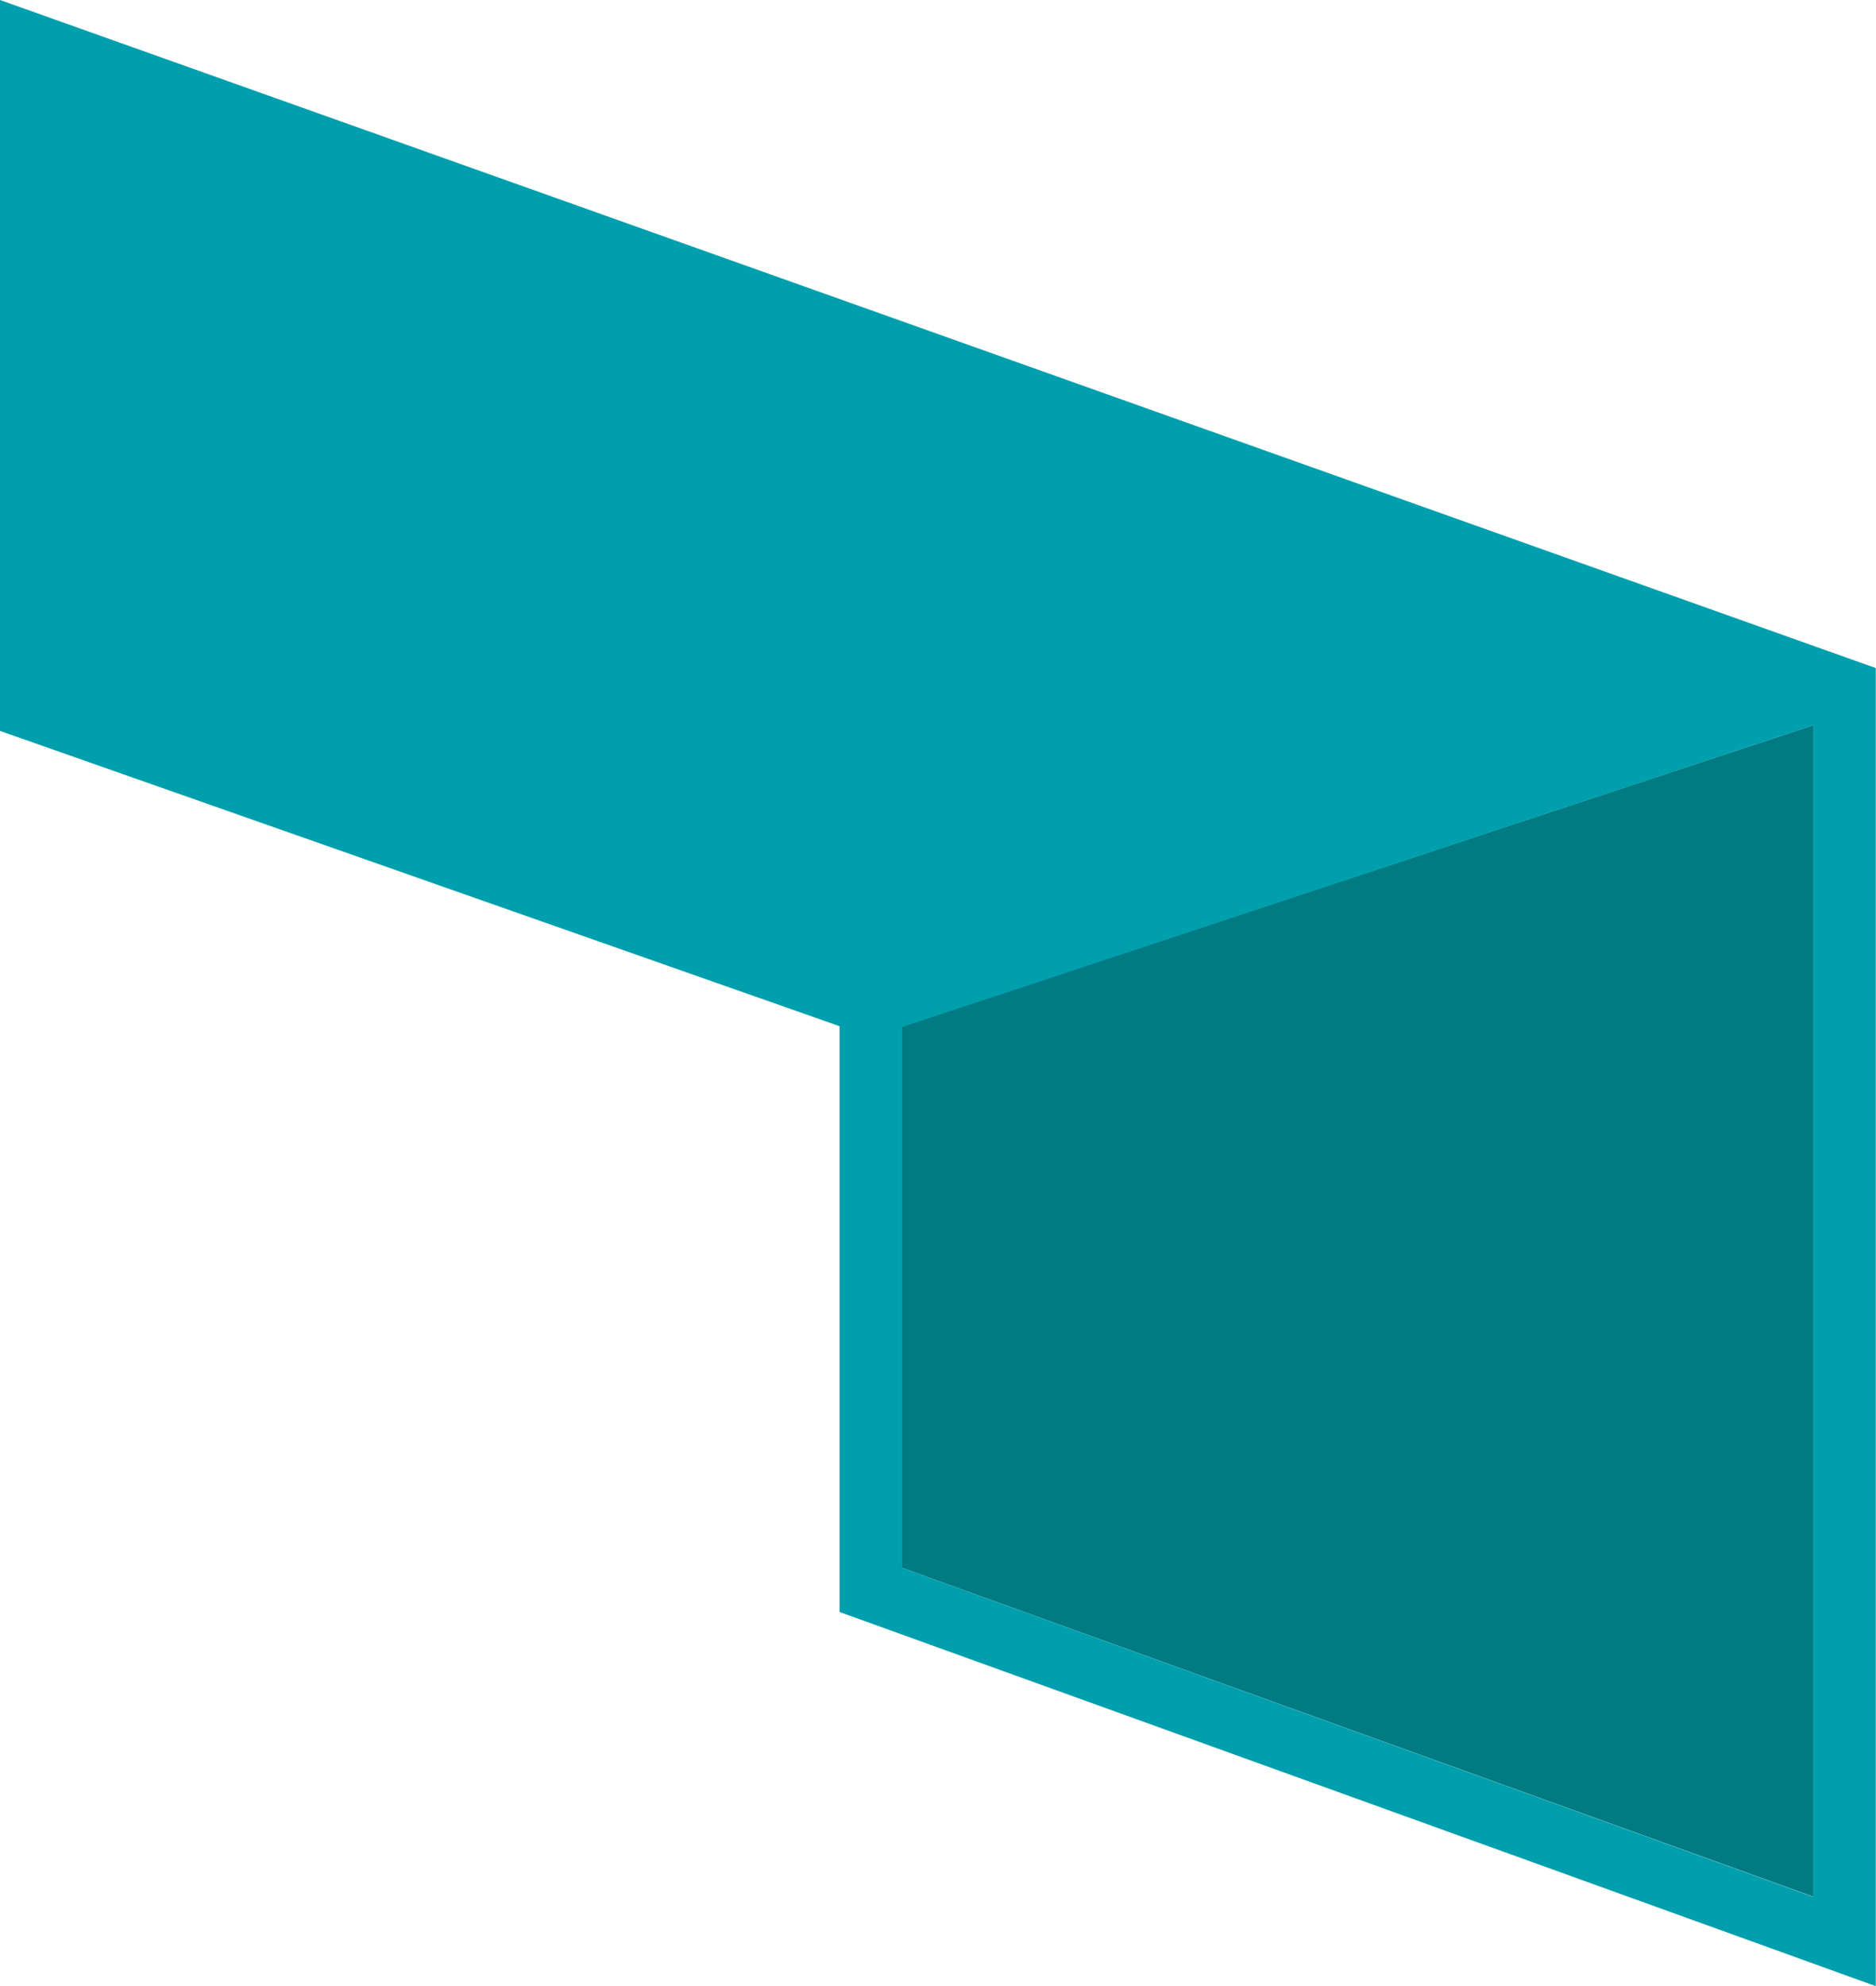 <svg xmlns="http://www.w3.org/2000/svg" viewBox="0 0 166.56 176.27"><defs><style>.cls-1{fill:#007b83;}.cls-2{fill:#009fad;}</style></defs><g id="Calque_2" data-name="Calque 2"><g id="Layer_1" data-name="Layer 1"><polygon class="cls-1" points="161.02 64.36 80.08 91.12 80.08 139.17 161.02 168.37 161.02 64.36"></polygon><path class="cls-2" d="M0,0V64.88L74.54,91.09v52l92,33.21v-117ZM161,168.38,80.08,139.17v-48L161,64.37Z"></path></g></g></svg>